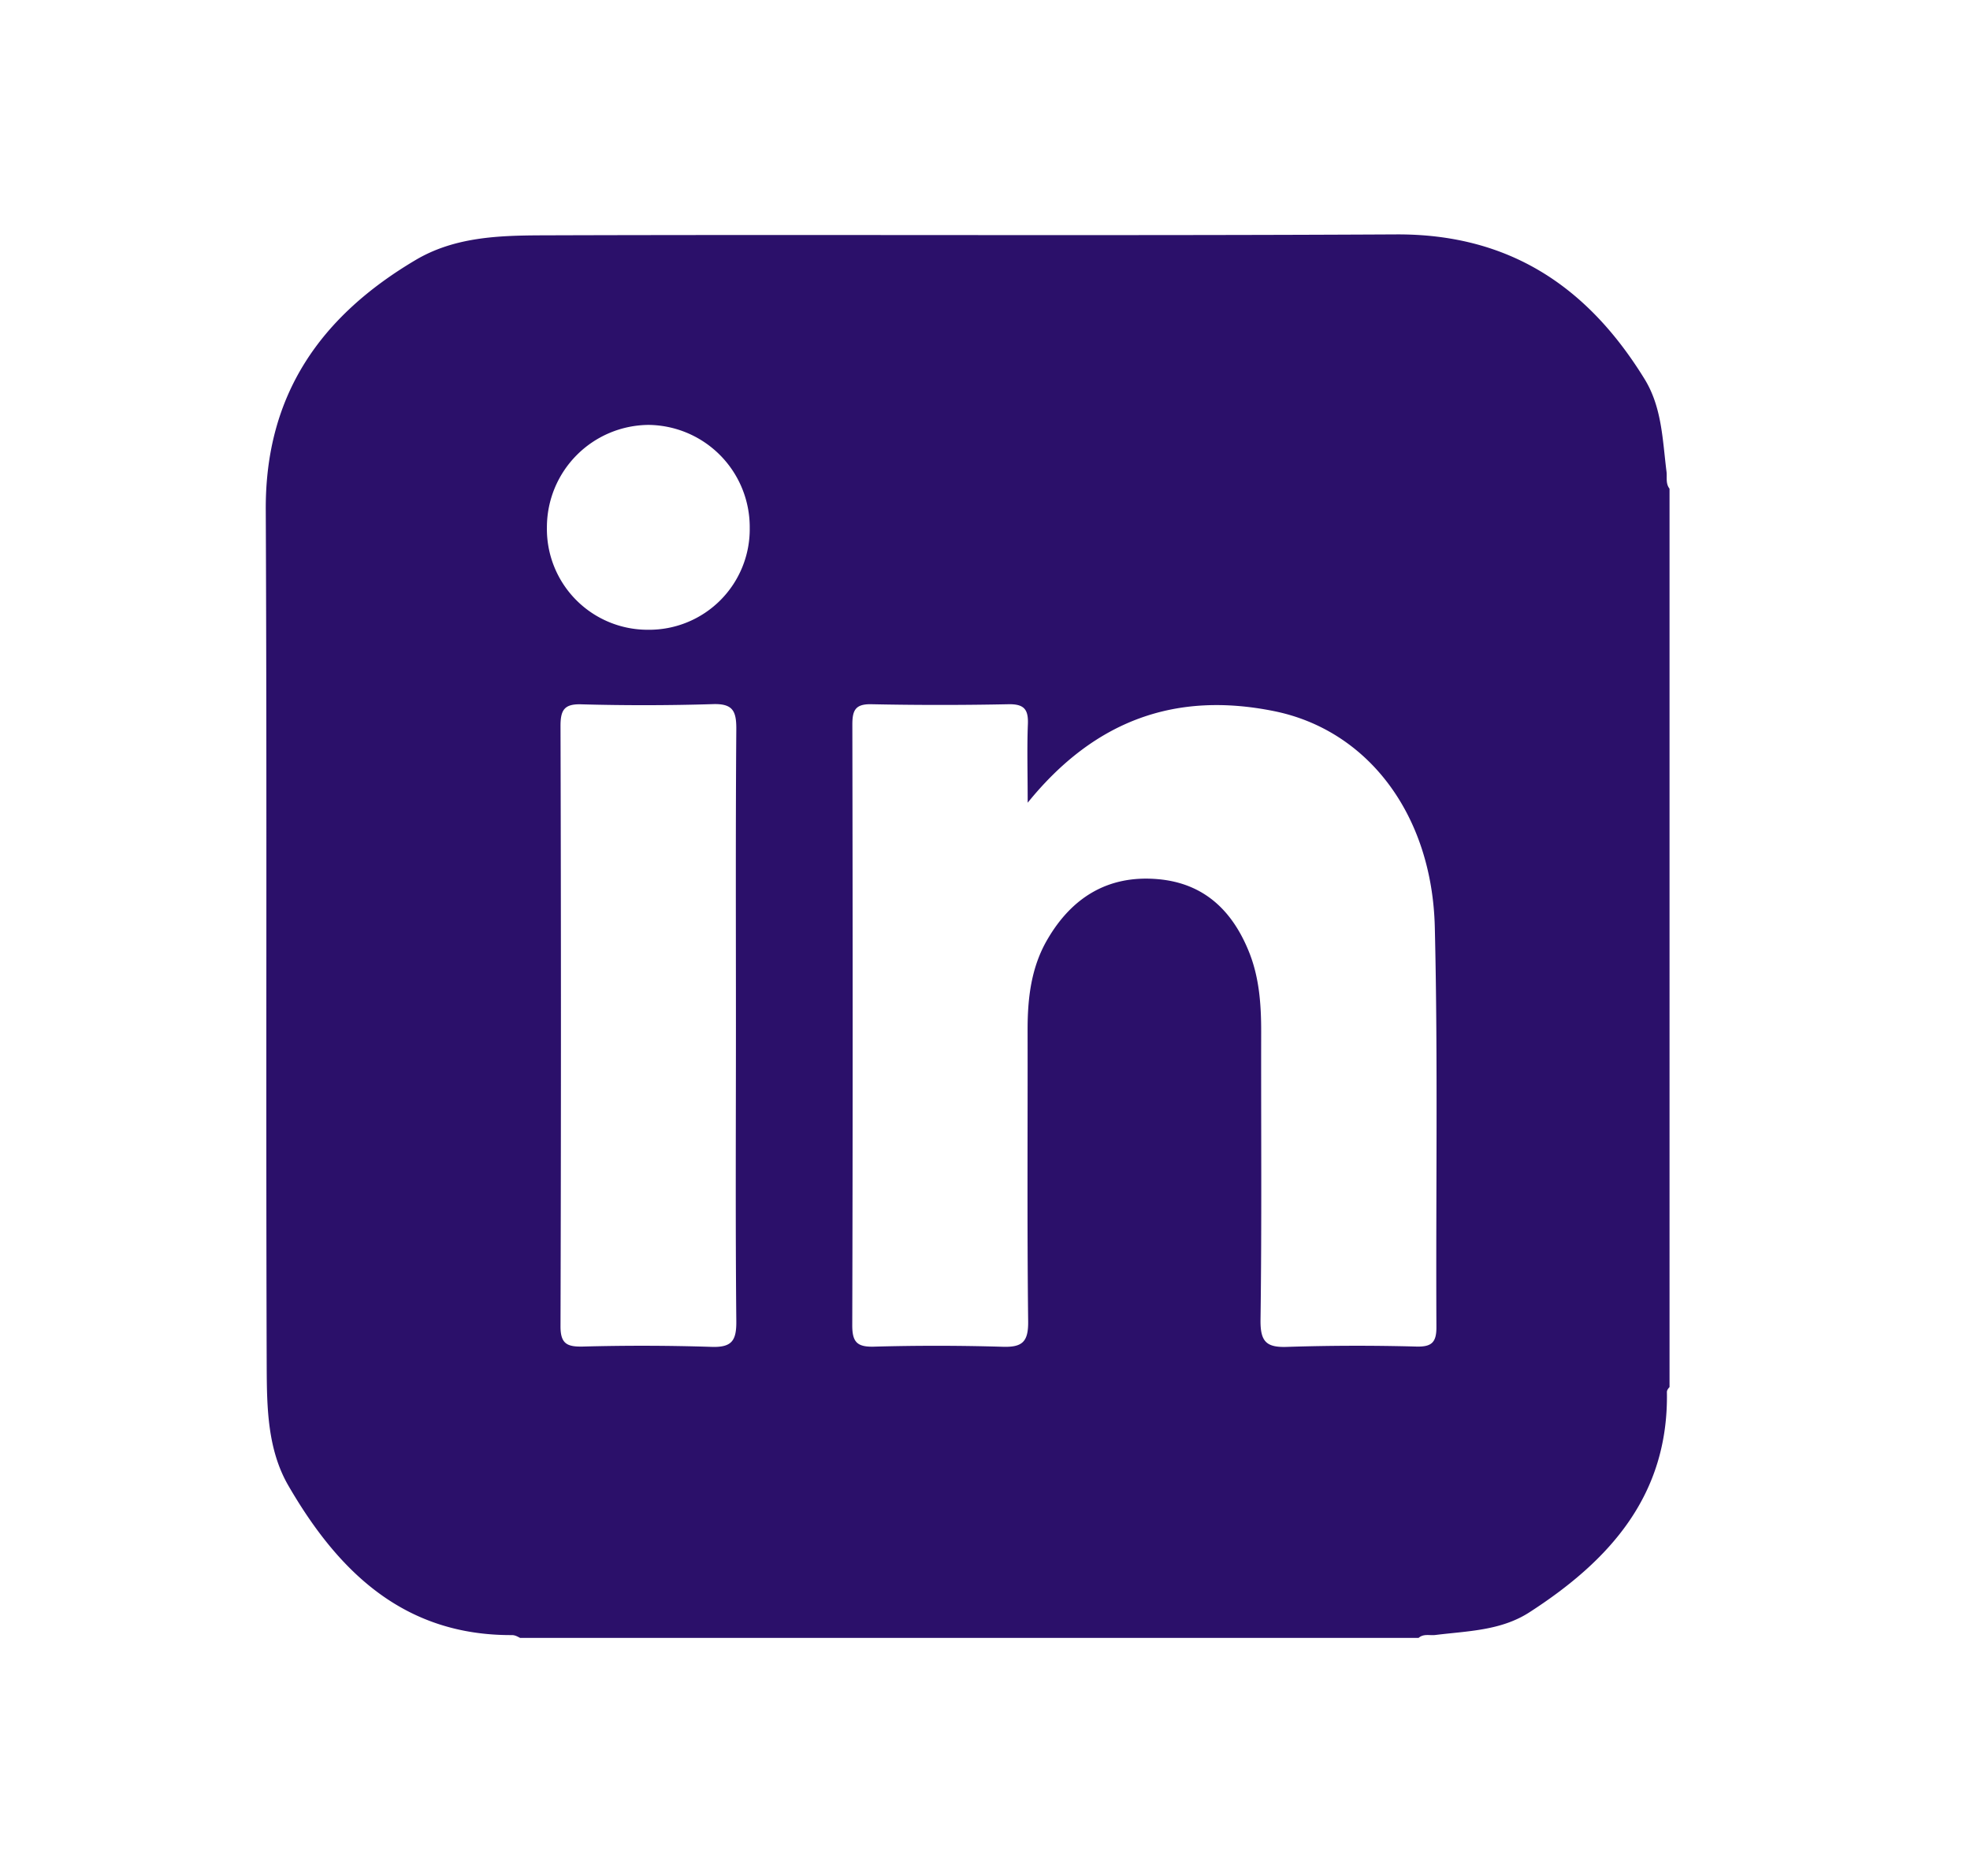 <svg xmlns="http://www.w3.org/2000/svg" width="21" height="20" fill="none"><path fill="#2B106A" fill-rule="evenodd" d="M15.312 14.148c.001.165-.052.212-.213.208a23.284 23.284 0 0 0-1.368.003c-.229.01-.297-.05-.294-.288.014-1.026.005-2.052.007-3.078 0-.282-.02-.56-.122-.825-.175-.448-.477-.751-.978-.795-.532-.047-.92.196-1.18.645-.172.295-.21.623-.21.96.002 1.036-.006 2.073.006 3.109.003.223-.065.279-.279.271a23.815 23.815 0 0 0-1.368-.001c-.175.004-.228-.048-.228-.226.006-2.135.005-4.27.001-6.405 0-.153.031-.222.204-.218.487.01.974.01 1.461 0 .169-.003.213.058.206.216-.01.255-.002.512-.002.834.722-.892 1.591-1.185 2.624-.977 1 .201 1.688 1.102 1.716 2.307.034 1.419.01 2.84.017 4.26zM6.909 6.714A1.074 1.074 0 0 1 5.83 5.623 1.092 1.092 0 0 1 6.915 4.53a1.09 1.09 0 0 1 1.077 1.098A1.072 1.072 0 0 1 6.91 6.714zm.67 7.645a23.264 23.264 0 0 0-1.368-.003c-.163.003-.237-.027-.236-.217.006-2.133.006-4.266 0-6.4 0-.171.041-.236.224-.23a24.1 24.1 0 0 0 1.397-.002c.215-.008.254.072.253.265-.008 1.057-.004 2.113-.004 3.17 0 1.046-.006 2.092.004 3.138.003.213-.046.288-.27.279zM17.765 5.03c-.043-.34-.048-.689-.236-.992-.607-.985-1.444-1.545-2.645-1.539-3.037.016-6.075 0-9.112.01-.456.002-.926.017-1.34.262-1.012.599-1.605 1.435-1.599 2.662.014 3.048 0 6.095.01 9.143.002.43.008.88.233 1.266.531.915 1.231 1.595 2.381 1.59.034 0 .06.016.087.03h9.578c.053-.047.118-.024.178-.031.344-.043.7-.045 1.005-.243.855-.552 1.483-1.248 1.464-2.347 0-.02.013-.037.028-.053V5.21c-.043-.055-.025-.12-.032-.18z" clip-rule="evenodd"/></svg>